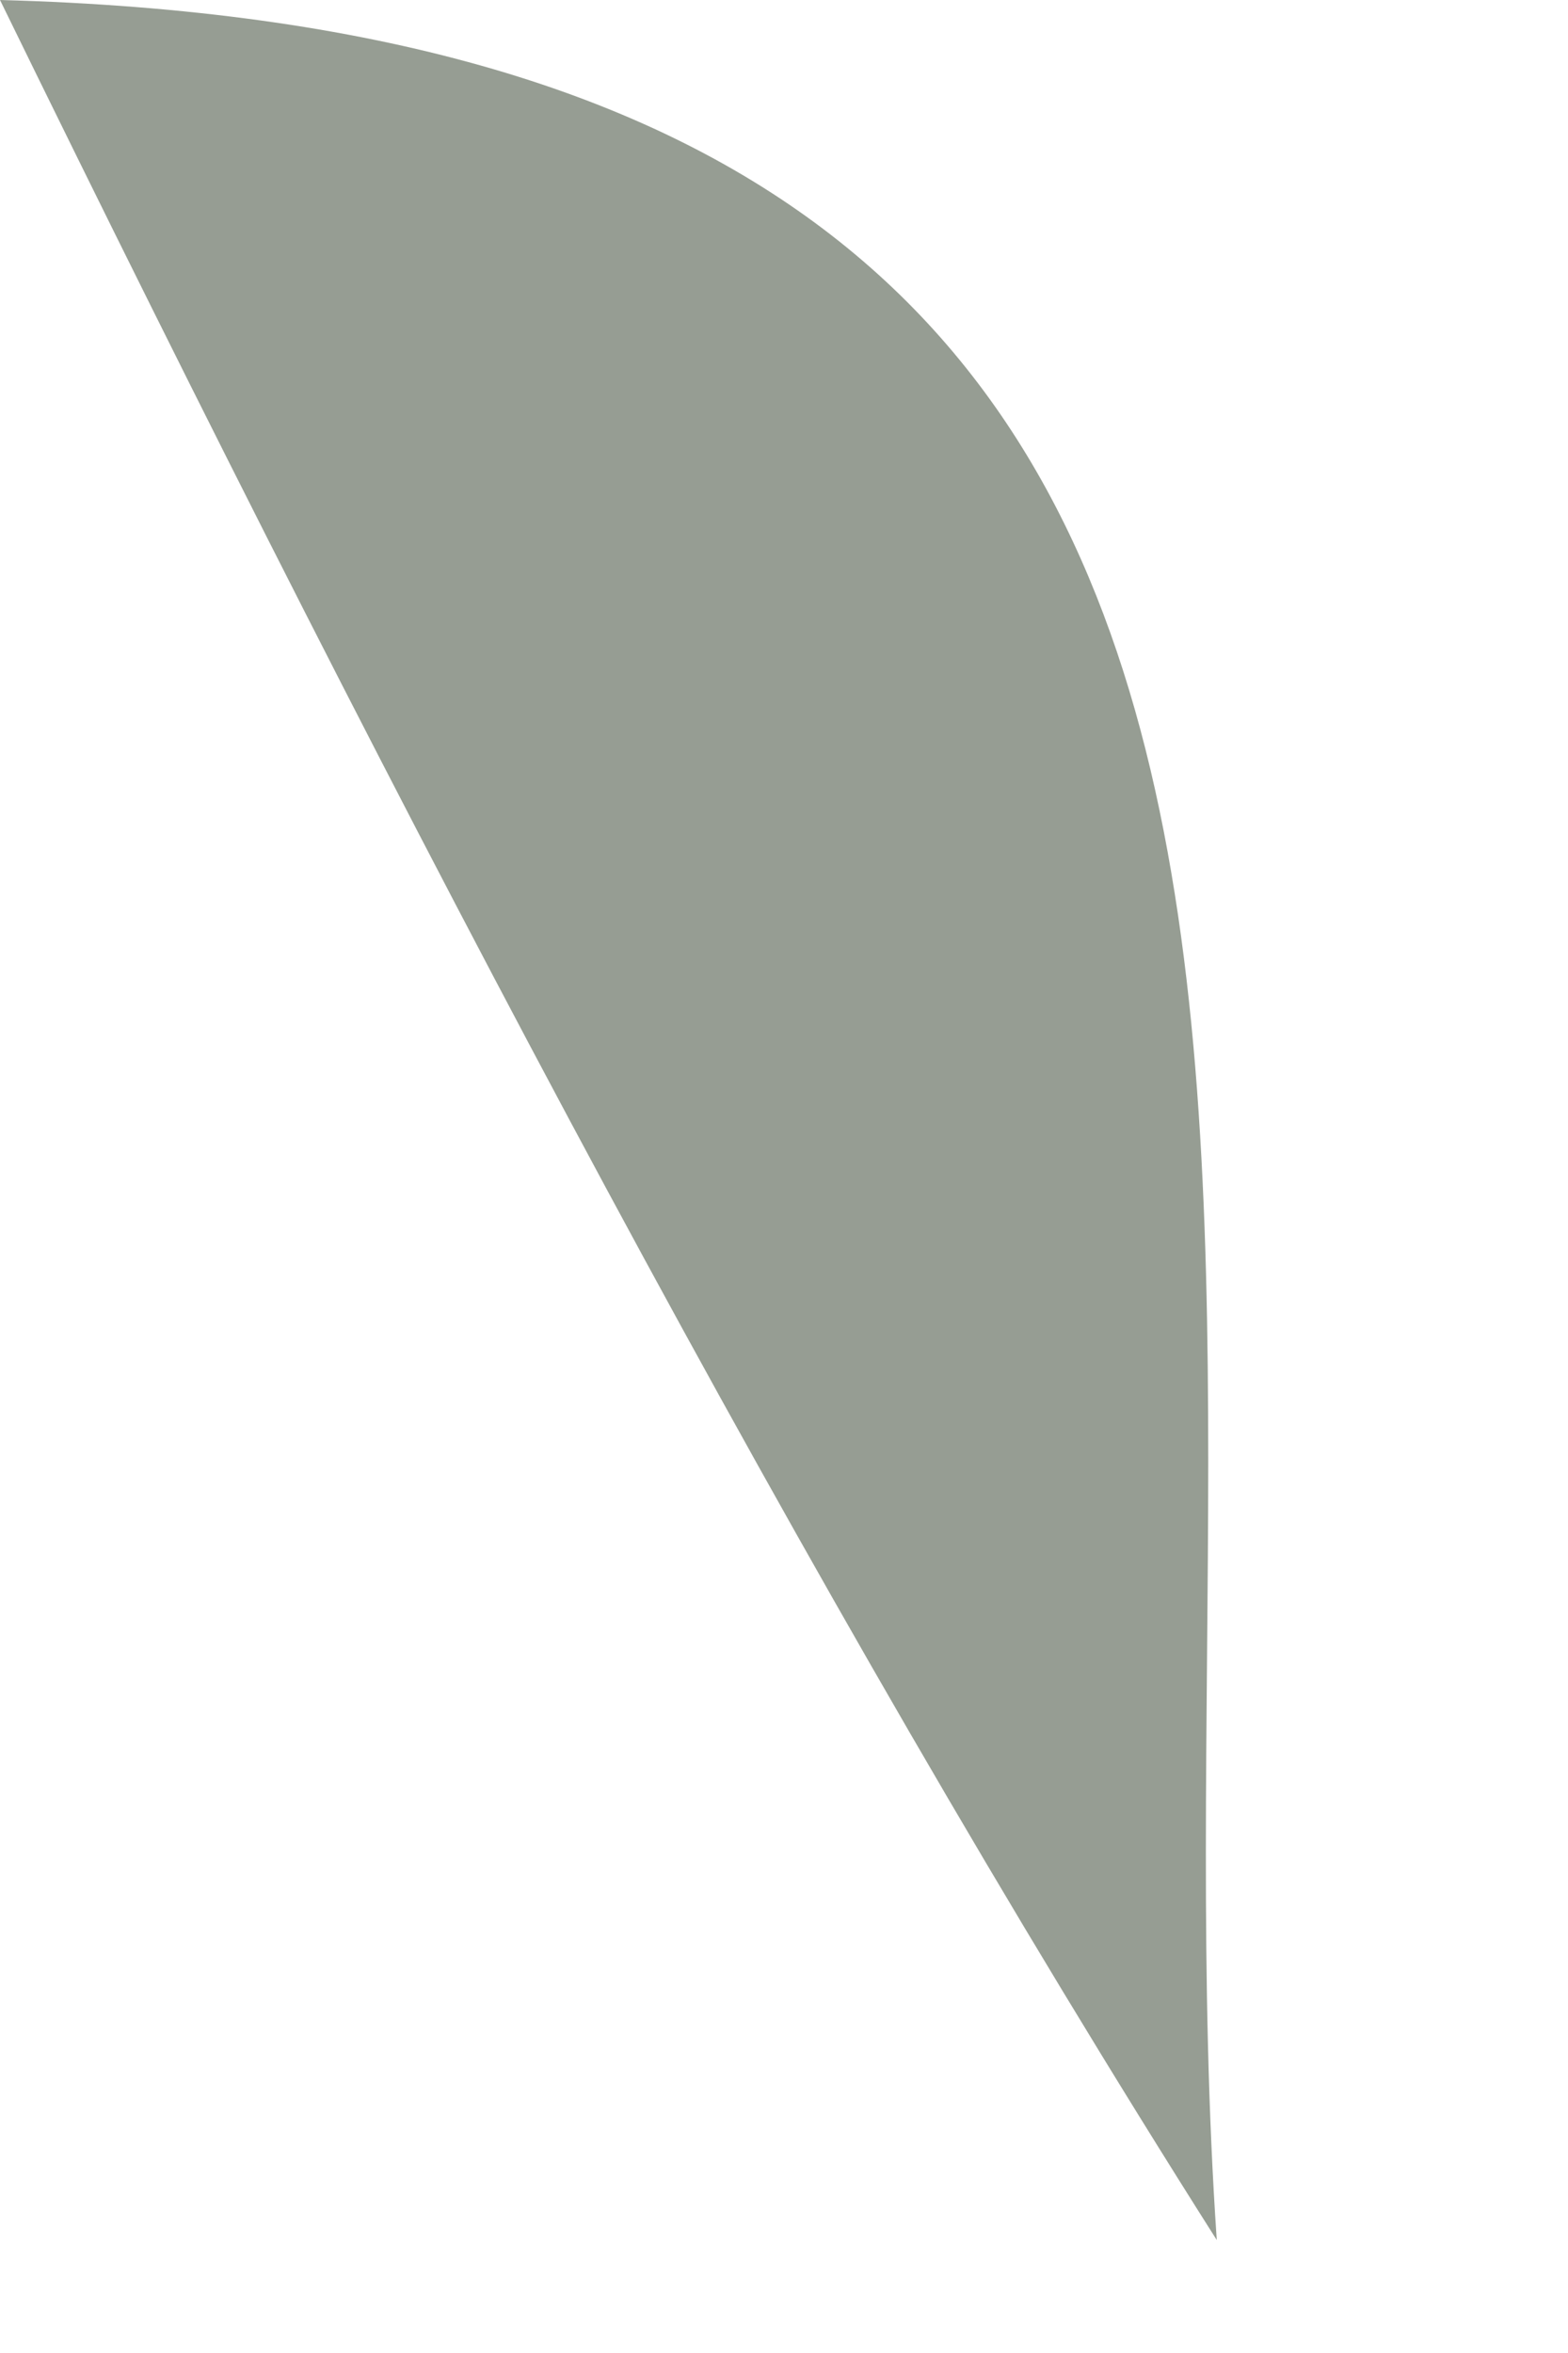 <?xml version="1.0" encoding="utf-8"?>
<svg xmlns="http://www.w3.org/2000/svg" fill="none" height="100%" overflow="visible" preserveAspectRatio="none" style="display: block;" viewBox="0 0 2 3" width="100%">
<path d="M0 0C1.917 0.051 1.462 1.545 1.552 2.856C1.026 2.027 0.52 1.064 0 0Z" fill="#969D93" id="Vector"/>
</svg>